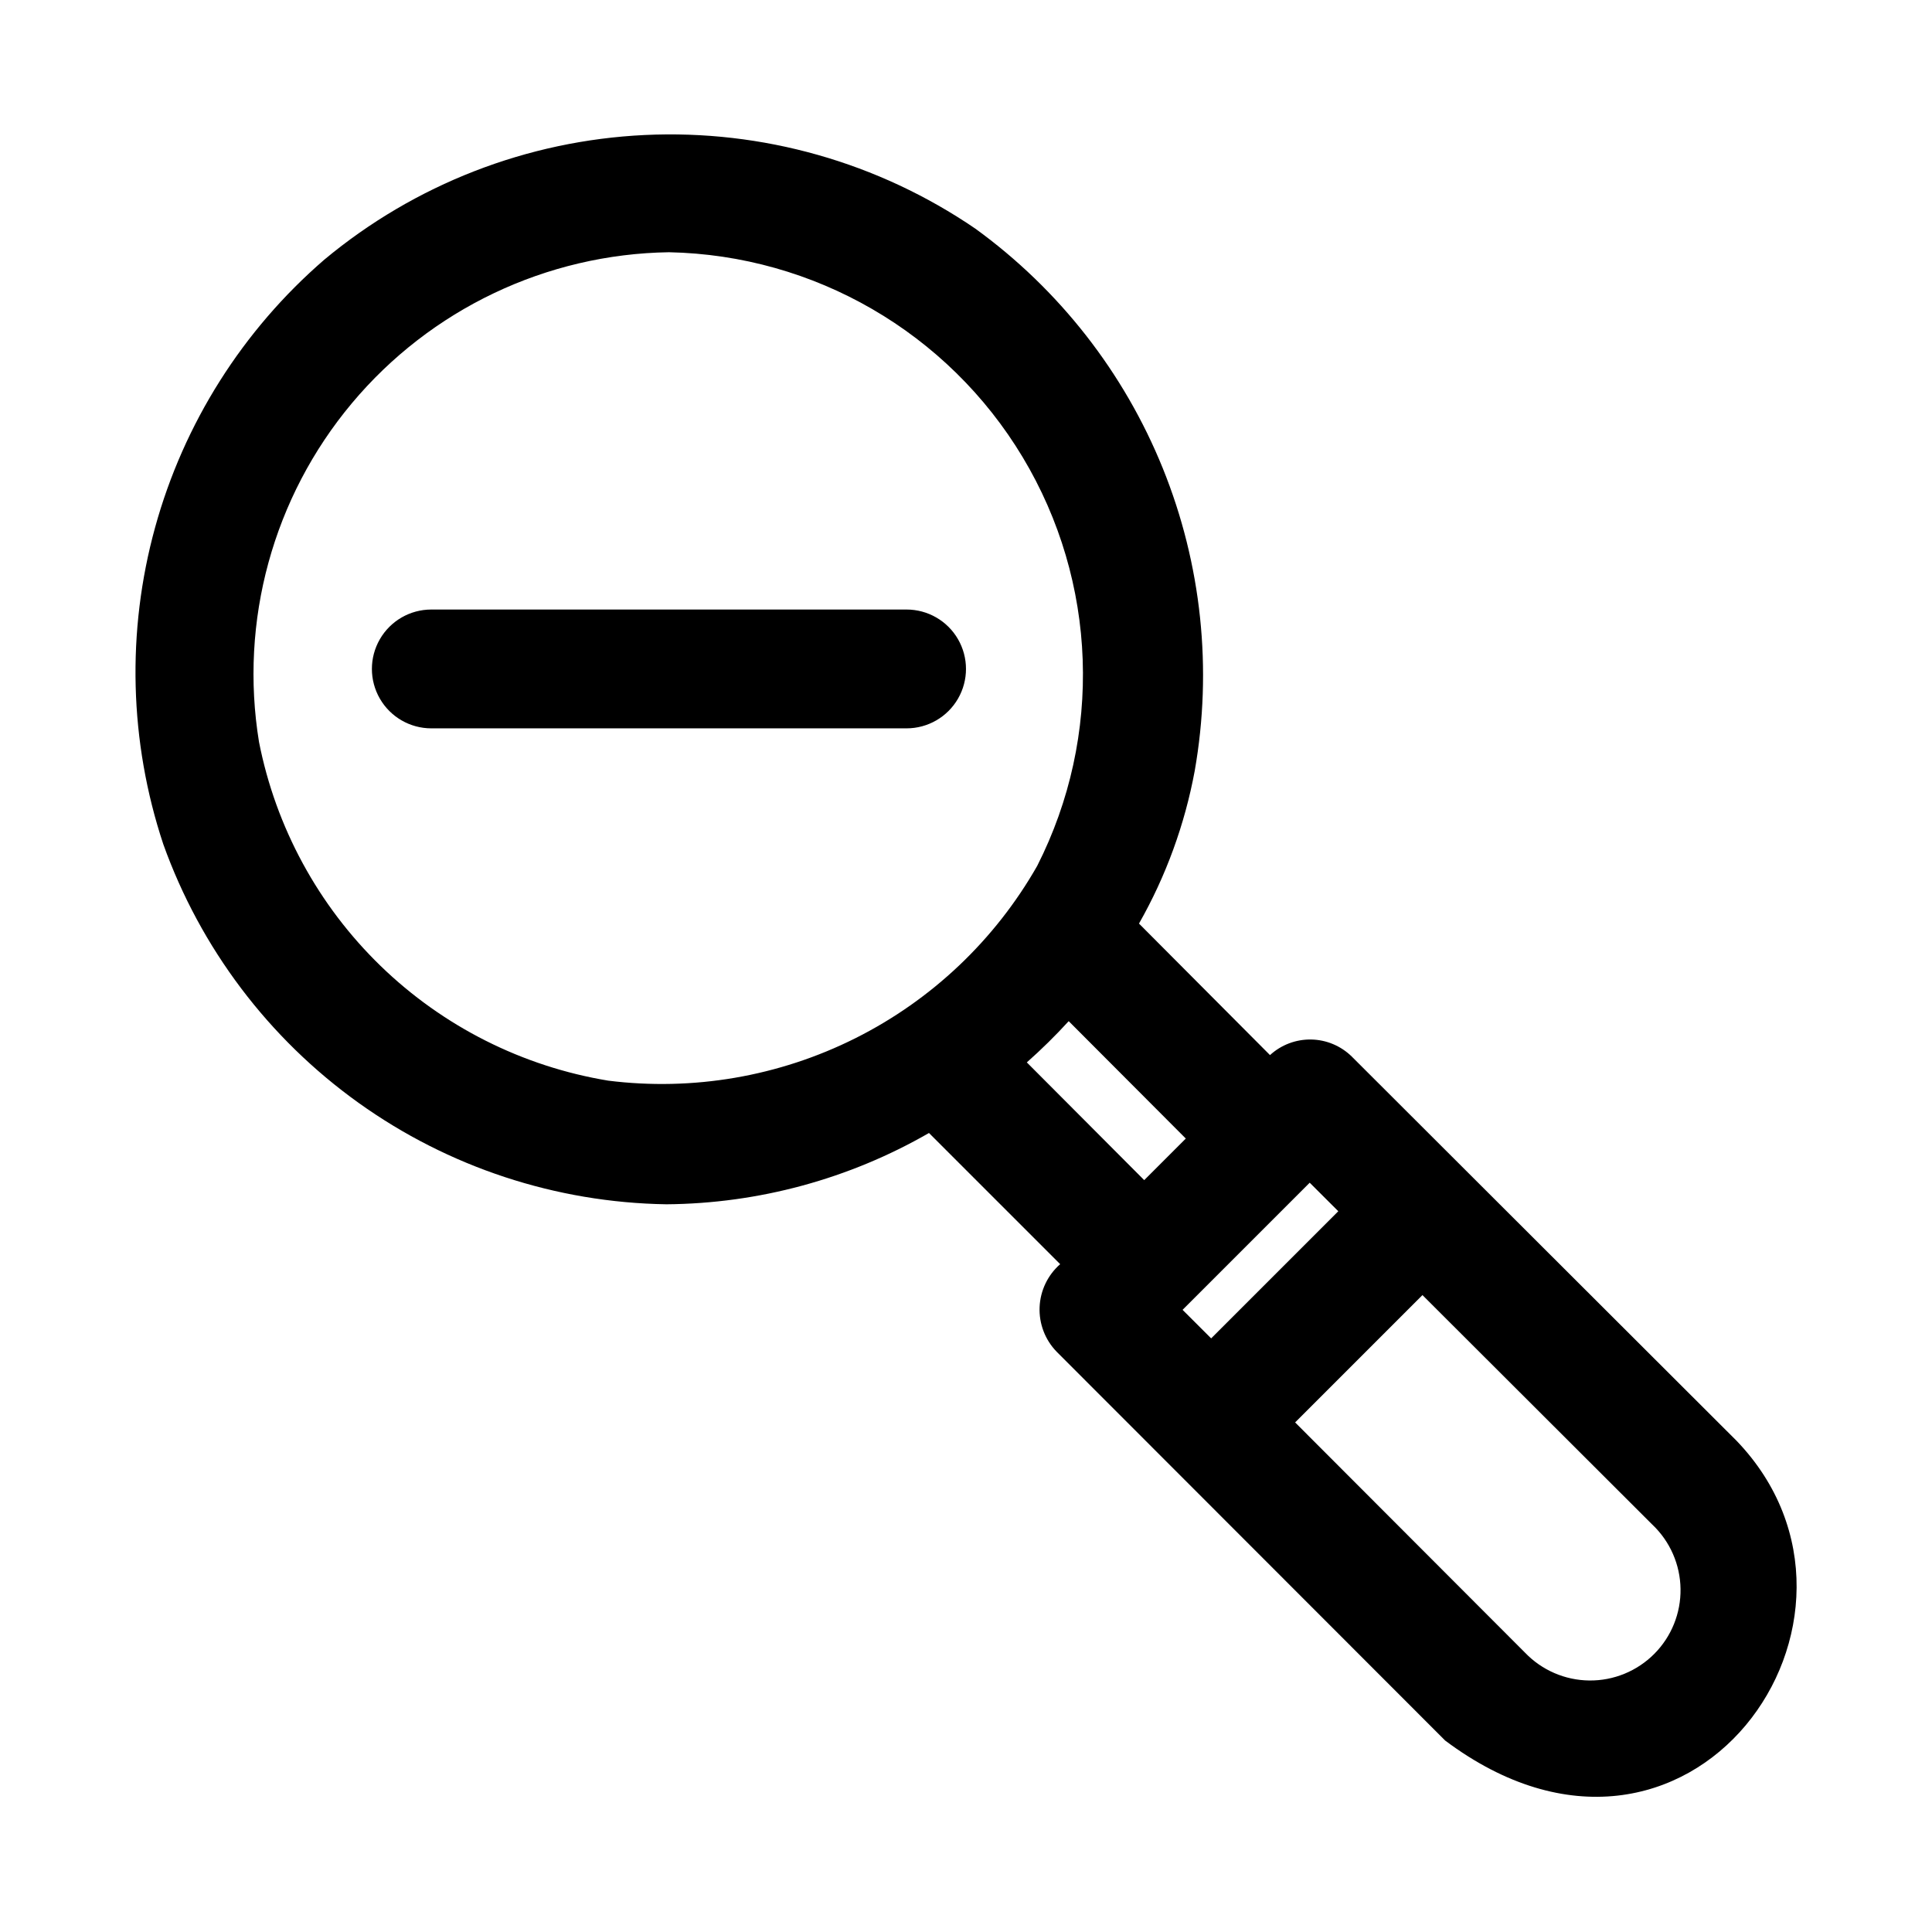 <?xml version="1.0" encoding="UTF-8"?>
<!-- The Best Svg Icon site in the world: iconSvg.co, Visit us! https://iconsvg.co -->
<svg fill="#000000" width="800px" height="800px" version="1.1" viewBox="144 144 512 512" xmlns="http://www.w3.org/2000/svg">
 <path d="m384.25 337.02h-125.95c-5.625 0-10.82-3-13.633-7.875-2.812-4.871-2.812-10.871 0-15.742s8.008-7.871 13.633-7.871h125.95c5.625 0 10.824 3 13.637 7.871s2.812 10.871 0 15.742c-2.812 4.875-8.012 7.875-13.637 7.875zm142.72 268.23-102.96-103.04v-0.004c-3.055-3.148-4.684-7.414-4.504-11.797 0.18-4.383 2.148-8.5 5.449-11.391l-34.762-34.762v-0.004c-21.18 12.195-45.152 18.703-69.59 18.895-29.297-0.453-57.758-9.832-81.582-26.887-23.824-17.051-41.879-40.969-51.754-68.555-9.012-27.148-9.766-56.359-2.164-83.934 7.598-27.574 23.211-52.277 44.859-70.973 23.957-19.949 53.762-31.539 84.898-33.02 31.137-1.477 61.906 7.242 87.641 24.832 22.176 16.098 39.383 38.102 49.656 63.5 10.273 25.402 13.203 53.18 8.457 80.168-2.633 14.219-7.621 27.902-14.77 40.477l34.719 34.855c2.973-2.723 6.875-4.199 10.906-4.129s7.879 1.684 10.758 4.508l102 101.85c44.715 46.602-12.531 127.92-77.258 79.414zm-62-106.57 33.691-33.691-7.574-7.559-33.691 33.691zm-46.082-125.25c17.422-34.352 15.961-75.25-3.867-108.27-19.824-33.023-55.234-53.539-93.746-54.316-32.496 0.492-63.172 15.102-84.031 40.027-20.863 24.922-29.844 57.691-24.602 89.77 4.449 22.602 15.691 43.305 32.227 59.344 16.535 16.035 37.574 26.641 60.301 30.395 22.461 2.816 45.254-1.094 65.496-11.23 20.238-10.133 37.02-26.043 48.223-45.715zm28.34 83.316 11.02-11.02-31.031-31.109c-3.504 3.836-7.207 7.481-11.098 10.926zm134.68 91.316-60.945-60.852-33.742 33.742 60.93 61.023c4.461 4.652 10.609 7.309 17.055 7.371 6.441 0.062 12.641-2.481 17.188-7.047s7.059-10.777 6.965-17.219c-0.09-6.445-2.777-12.582-7.449-17.02z"/>
</svg>